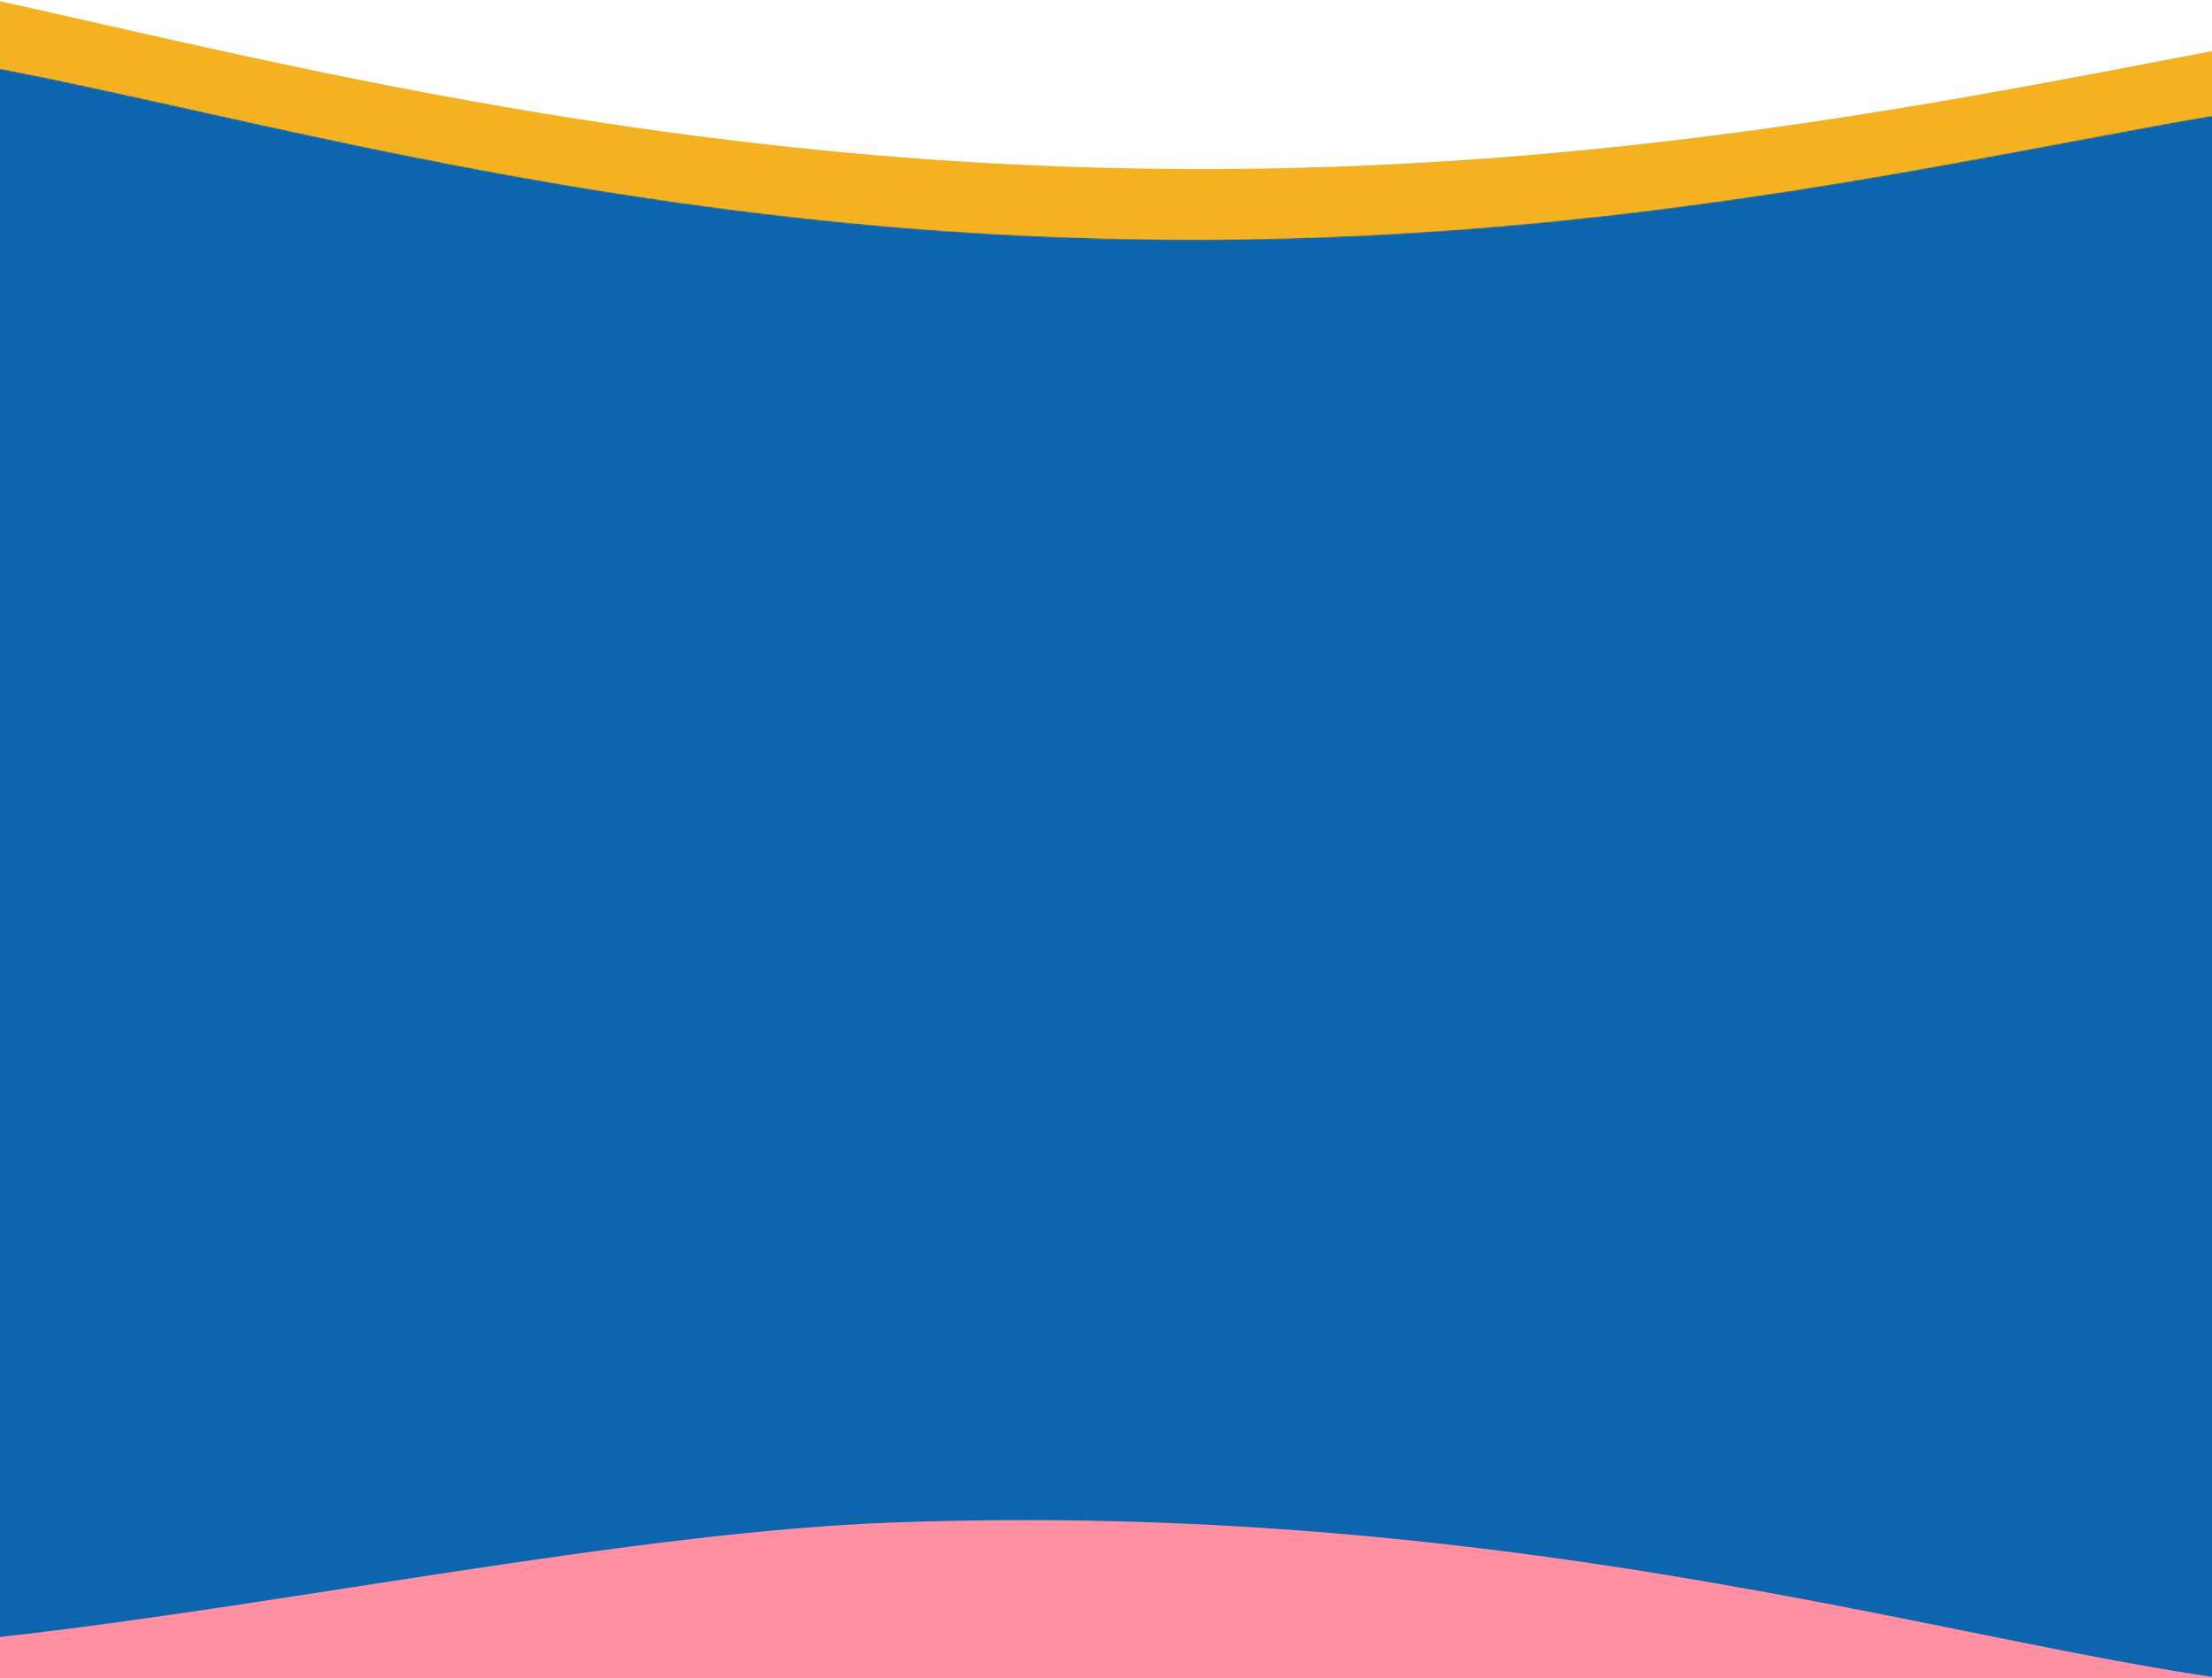 <?xml version="1.0" encoding="utf-8"?>
<svg xmlns="http://www.w3.org/2000/svg" fill="none" height="100%" overflow="visible" preserveAspectRatio="none" style="display: block;" viewBox="0 0 1424 1080" width="100%">
<g clip-path="url(#clip0_0_8827)" id="Graphics">
<path d="M1737.5 518.235C1732.62 864.79 1848.75 960.491 1778.4 1056.5C1676.37 1195.73 1398.48 1040.47 933.092 987.804C835.478 976.667 737.396 971.28 639.263 971.666C609.536 971.803 580.447 972.458 551.994 973.63C280.514 984.531 66.944 1037.54 -88.174 1063.64C-206.841 1108.66 -304.543 1136.67 -357.321 1085.86C-382.508 1061.61 -385.277 1031.15 -378.025 987.454C-368.987 933.011 -344.419 858.03 -328.298 748.947C-319.231 687.189 -314.288 624.778 -313.511 562.219C-308.62 215.659 -424.745 119.961 -354.401 23.956C-252.374 -115.272 25.529 39.983 490.919 92.649C588.528 103.786 686.605 109.173 784.733 108.787C814.46 108.65 843.546 107.995 871.989 106.823C1143.47 95.937 1357.04 42.925 1512.17 16.816C1630.84 -28.203 1728.54 -56.216 1781.32 -5.412C1806.51 18.839 1809.27 49.305 1802.02 92.999C1792.98 147.442 1768.4 222.438 1752.28 331.537C1743.21 393.285 1738.27 455.686 1737.49 518.235" fill="#F4B223" id="Top Border"/>
<path d="M1737.5 1374.22C1732.62 1720.78 1848.75 1816.48 1778.4 1912.48C1676.37 2051.71 1398.48 1896.46 933.092 1843.79C835.478 1832.65 737.396 1827.27 639.263 1827.65C609.536 1827.79 580.447 1828.44 551.994 1829.62C280.514 1840.52 66.944 1893.53 -88.174 1919.62C-206.841 1964.64 -304.543 1992.66 -357.321 1941.85C-382.508 1917.6 -385.277 1887.13 -378.025 1843.44C-368.987 1789 -344.419 1714.02 -328.298 1604.93C-319.231 1543.18 -314.288 1480.76 -313.511 1418.21C-308.62 1071.65 -424.745 975.948 -354.401 879.943C-252.374 740.715 25.529 895.97 490.919 948.635C588.528 959.773 686.605 965.16 784.733 964.774C814.46 964.636 843.546 963.982 871.989 962.809C1143.47 951.924 1357.04 898.912 1512.17 872.802C1630.84 827.784 1728.54 799.77 1781.32 850.575C1806.51 874.826 1809.27 905.292 1802.02 948.986C1792.98 1003.43 1768.4 1078.42 1752.28 1187.52C1743.21 1249.27 1738.27 1311.67 1737.49 1374.22" fill="#FF8FA2" id="Bottom Border (Bottom)"/>
<path d="M1586.73 633.171C1582.57 896.998 1681.62 969.854 1621.62 1042.94C1534.59 1148.94 1297.56 1030.74 900.588 990.647C823.15 982.834 739.635 977.989 649.958 978.361C624.601 978.465 599.788 978.963 575.519 979.856C406.796 985.902 180.525 1033.71 -2.212 1053.78C-184.949 1073.85 -155.091 1103.97 -200.111 1065.3C-221.593 1046.84 -223.959 1023.64 -217.77 990.38C-210.061 948.934 -189.104 891.85 -175.353 808.809C-167.629 761.886 -163.412 714.341 -162.745 666.655C-158.568 402.828 -257.621 329.973 -197.615 256.885C-110.588 150.893 126.458 269.087 523.426 309.179C600.851 316.991 684.367 321.837 774.044 321.465C799.401 321.36 824.21 320.862 848.472 319.969C1080.04 311.683 1262.21 271.326 1394.53 251.449C1495.76 217.177 1579.09 195.851 1624.11 234.527C1645.59 252.989 1647.96 276.182 1641.77 309.446C1634.06 350.892 1613.09 407.986 1599.34 491.041C1591.62 537.955 1587.4 585.493 1586.73 633.171" fill="#0C65AD" id="Bottom Border (Top)"/>
<g id="Content Cover">
<mask height="1018" id="mask0_0_8827" maskUnits="userSpaceOnUse" style="mask-type:alpha" width="1978" x="-277" y="28">
<path d="M1639.09 517.626C1634.68 825.228 1739.66 910.172 1676.07 995.387C1583.83 1118.97 1332.61 981.157 911.875 934.415C823.617 924.529 734.952 919.748 646.242 920.091C619.367 920.212 593.069 920.793 567.347 921.834C321.918 931.509 128.84 978.562 -11.393 1001.73C-118.675 1041.69 -206.999 1066.55 -254.713 1021.46C-277.482 999.93 -279.987 972.891 -273.431 934.107C-265.26 885.784 -243.049 819.231 -228.474 722.409C-220.277 667.608 -215.808 612.205 -215.104 556.665C-210.682 249.063 -315.664 164.119 -252.066 78.901C-159.83 -44.671 91.406 93.134 512.136 139.876C600.39 149.762 689.051 154.544 777.757 154.201C804.631 154.079 830.926 153.498 856.64 152.458C1102.07 142.796 1295.15 95.742 1435.39 72.568C1542.67 32.609 1630.99 7.745 1678.71 52.838C1701.48 74.363 1703.98 101.404 1697.42 140.188C1689.25 188.511 1667.03 255.078 1652.45 351.913C1644.26 406.704 1639.79 462.097 1639.09 517.626" fill="#535353" id="Background Shape"/>
</mask>
<g mask="url(#mask0_0_8827)">
<path d="M1639.09 517.626C1634.68 825.228 1739.66 910.172 1676.07 995.387C1583.83 1118.97 1332.61 981.157 911.875 934.415C823.617 924.529 734.952 919.748 646.242 920.091C619.367 920.212 593.069 920.793 567.347 921.834C321.918 931.509 128.84 978.562 -11.393 1001.73C-118.675 1041.69 -206.999 1066.55 -254.713 1021.46C-277.482 999.93 -279.987 972.891 -273.431 934.107C-265.26 885.784 -243.049 819.231 -228.474 722.409C-220.277 667.608 -215.808 612.205 -215.104 556.665C-210.682 249.063 -315.664 164.119 -252.066 78.901C-159.83 -44.671 91.406 93.134 512.136 139.876C600.39 149.762 689.051 154.544 777.757 154.201C804.631 154.079 830.926 153.498 856.64 152.458C1102.07 142.796 1295.15 95.742 1435.39 72.568C1542.67 32.609 1630.99 7.745 1678.71 52.838C1701.48 74.363 1703.98 101.404 1697.42 140.188C1689.25 188.511 1667.03 255.078 1652.45 351.913C1644.26 406.704 1639.79 462.097 1639.09 517.626" fill="#0C65AD" id="Background Fill"/>
</g>
</g>
</g>
<defs>
<clipPath id="clip0_0_8827">
<rect fill="white" height="1080" width="1424"/>
</clipPath>
</defs>
</svg>